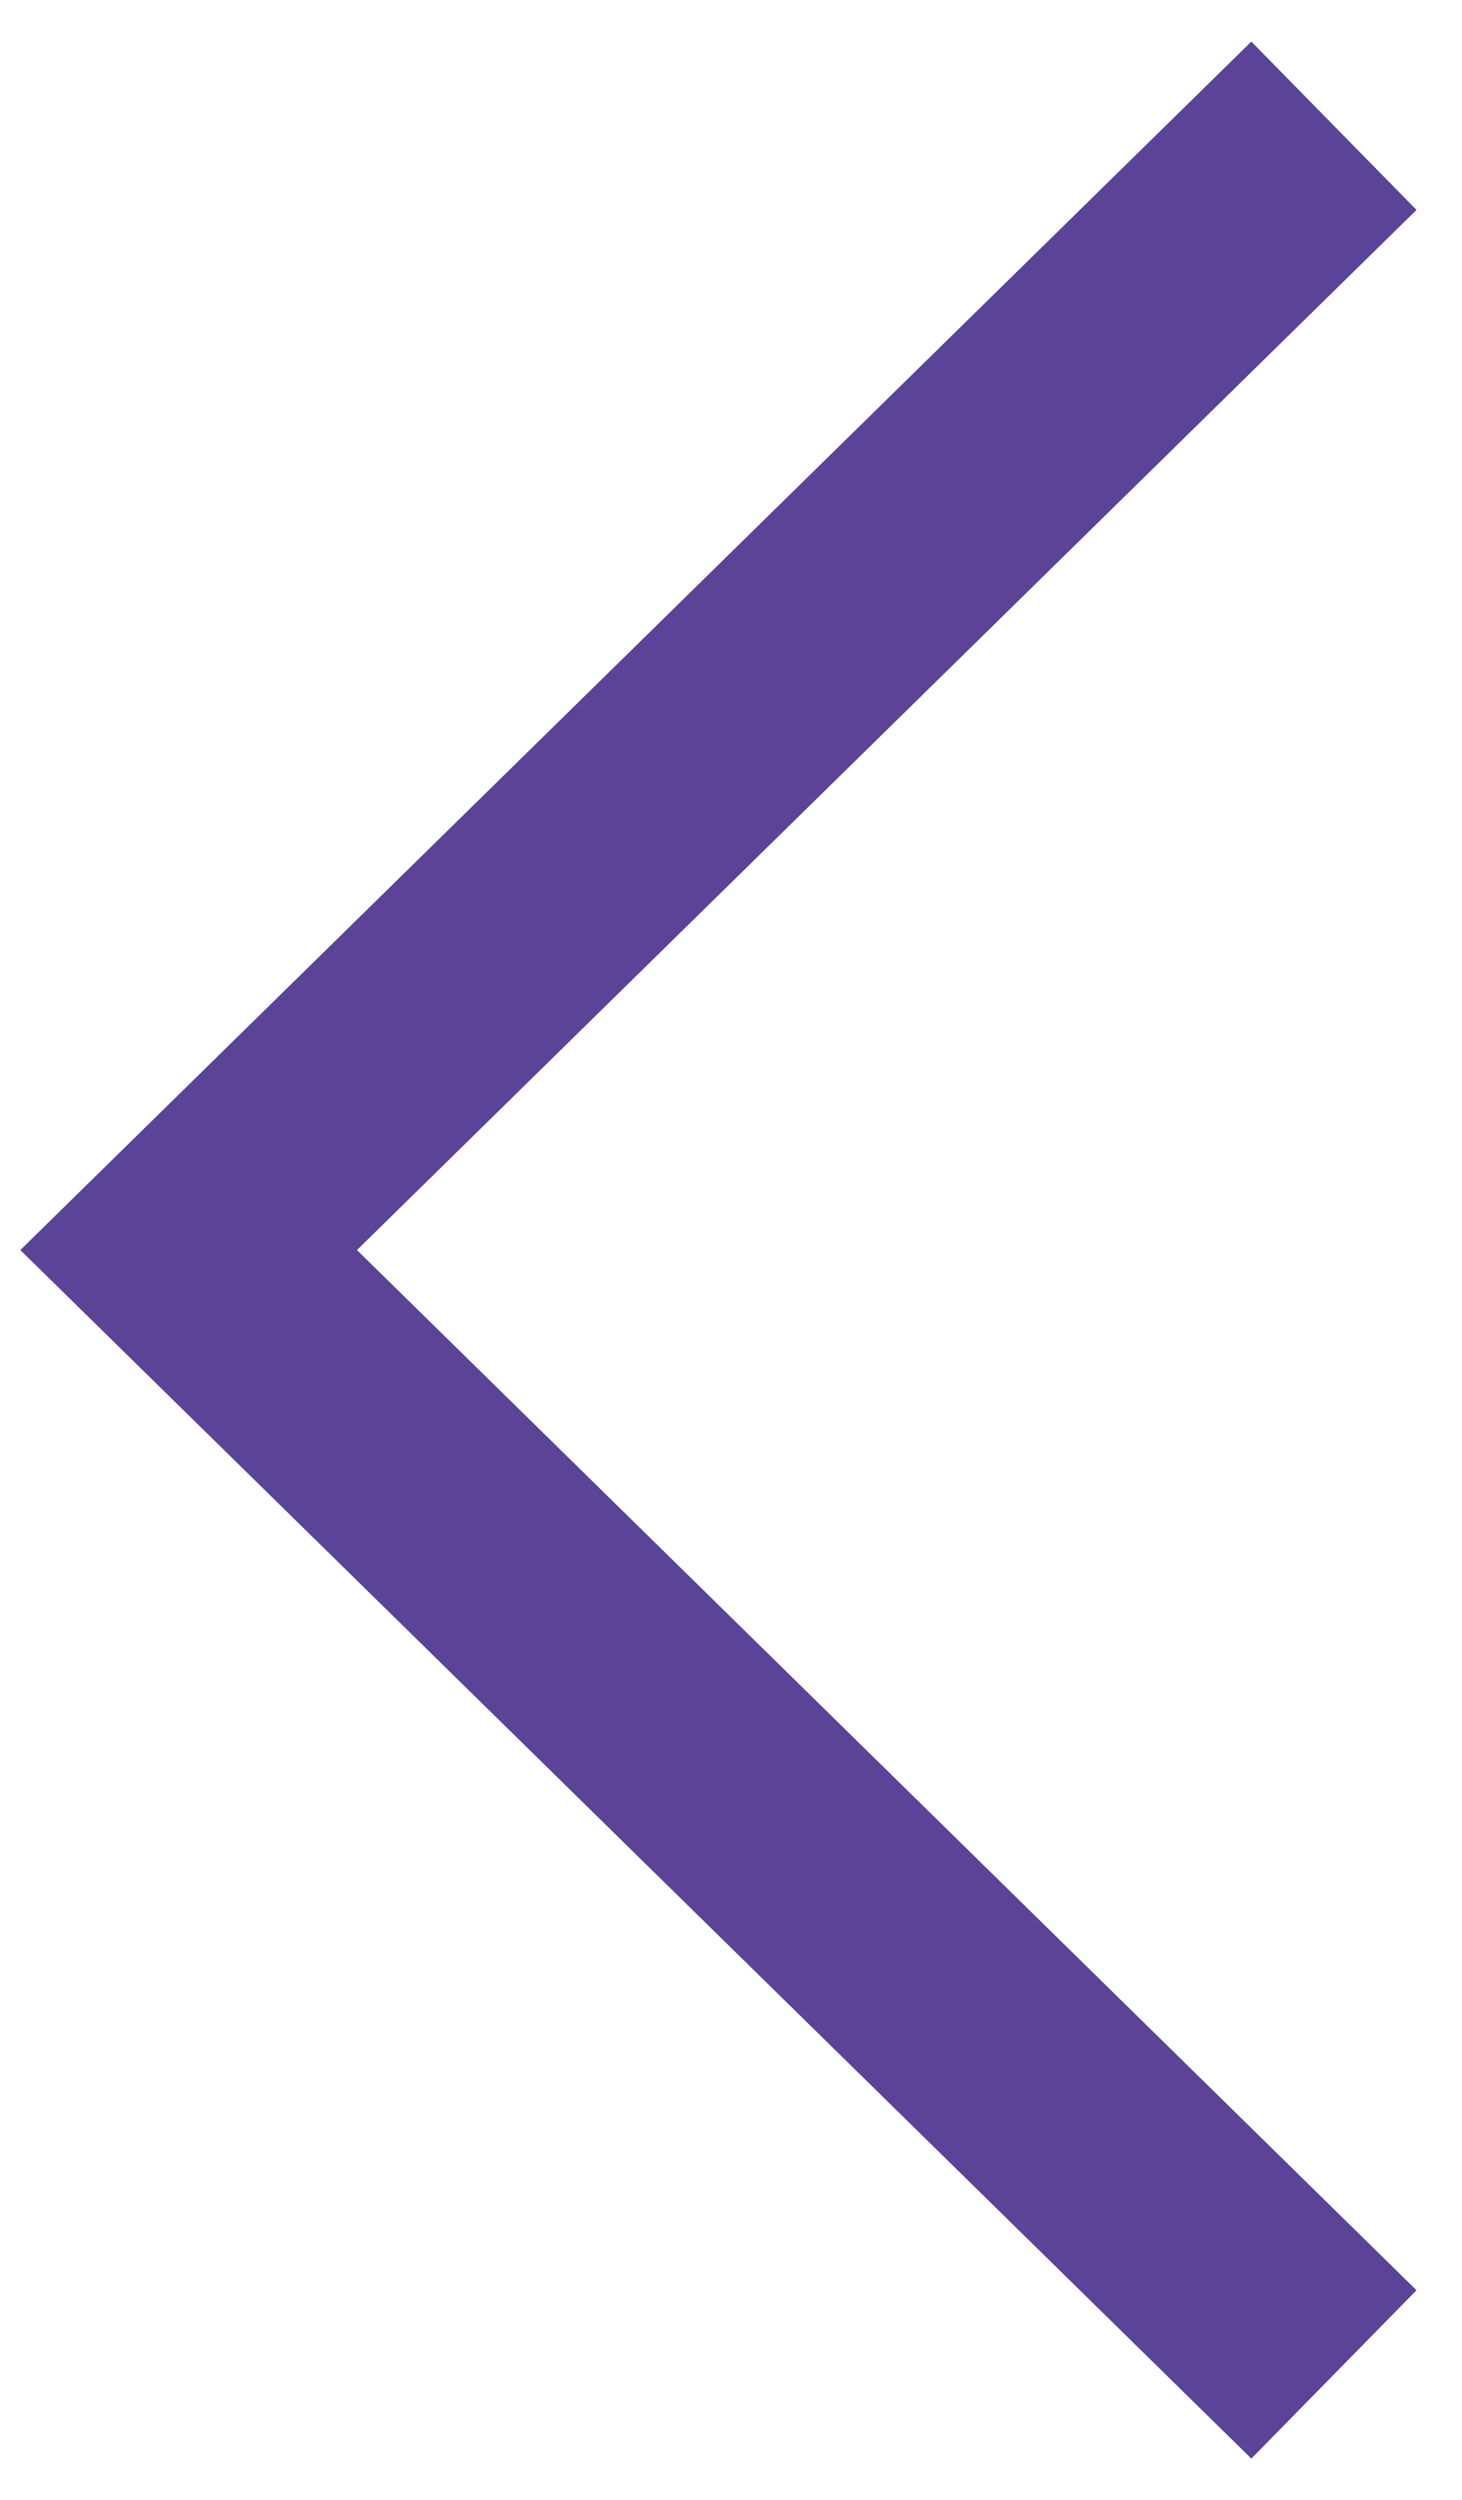 <?xml version="1.0" encoding="UTF-8"?> <svg xmlns="http://www.w3.org/2000/svg" width="31" height="53" viewBox="0 0 31 53" fill="none"><path d="M26.5 4.417L4 26.5L26.5 48.584" stroke="#5B4397" stroke-width="5" stroke-linecap="square"></path></svg> 